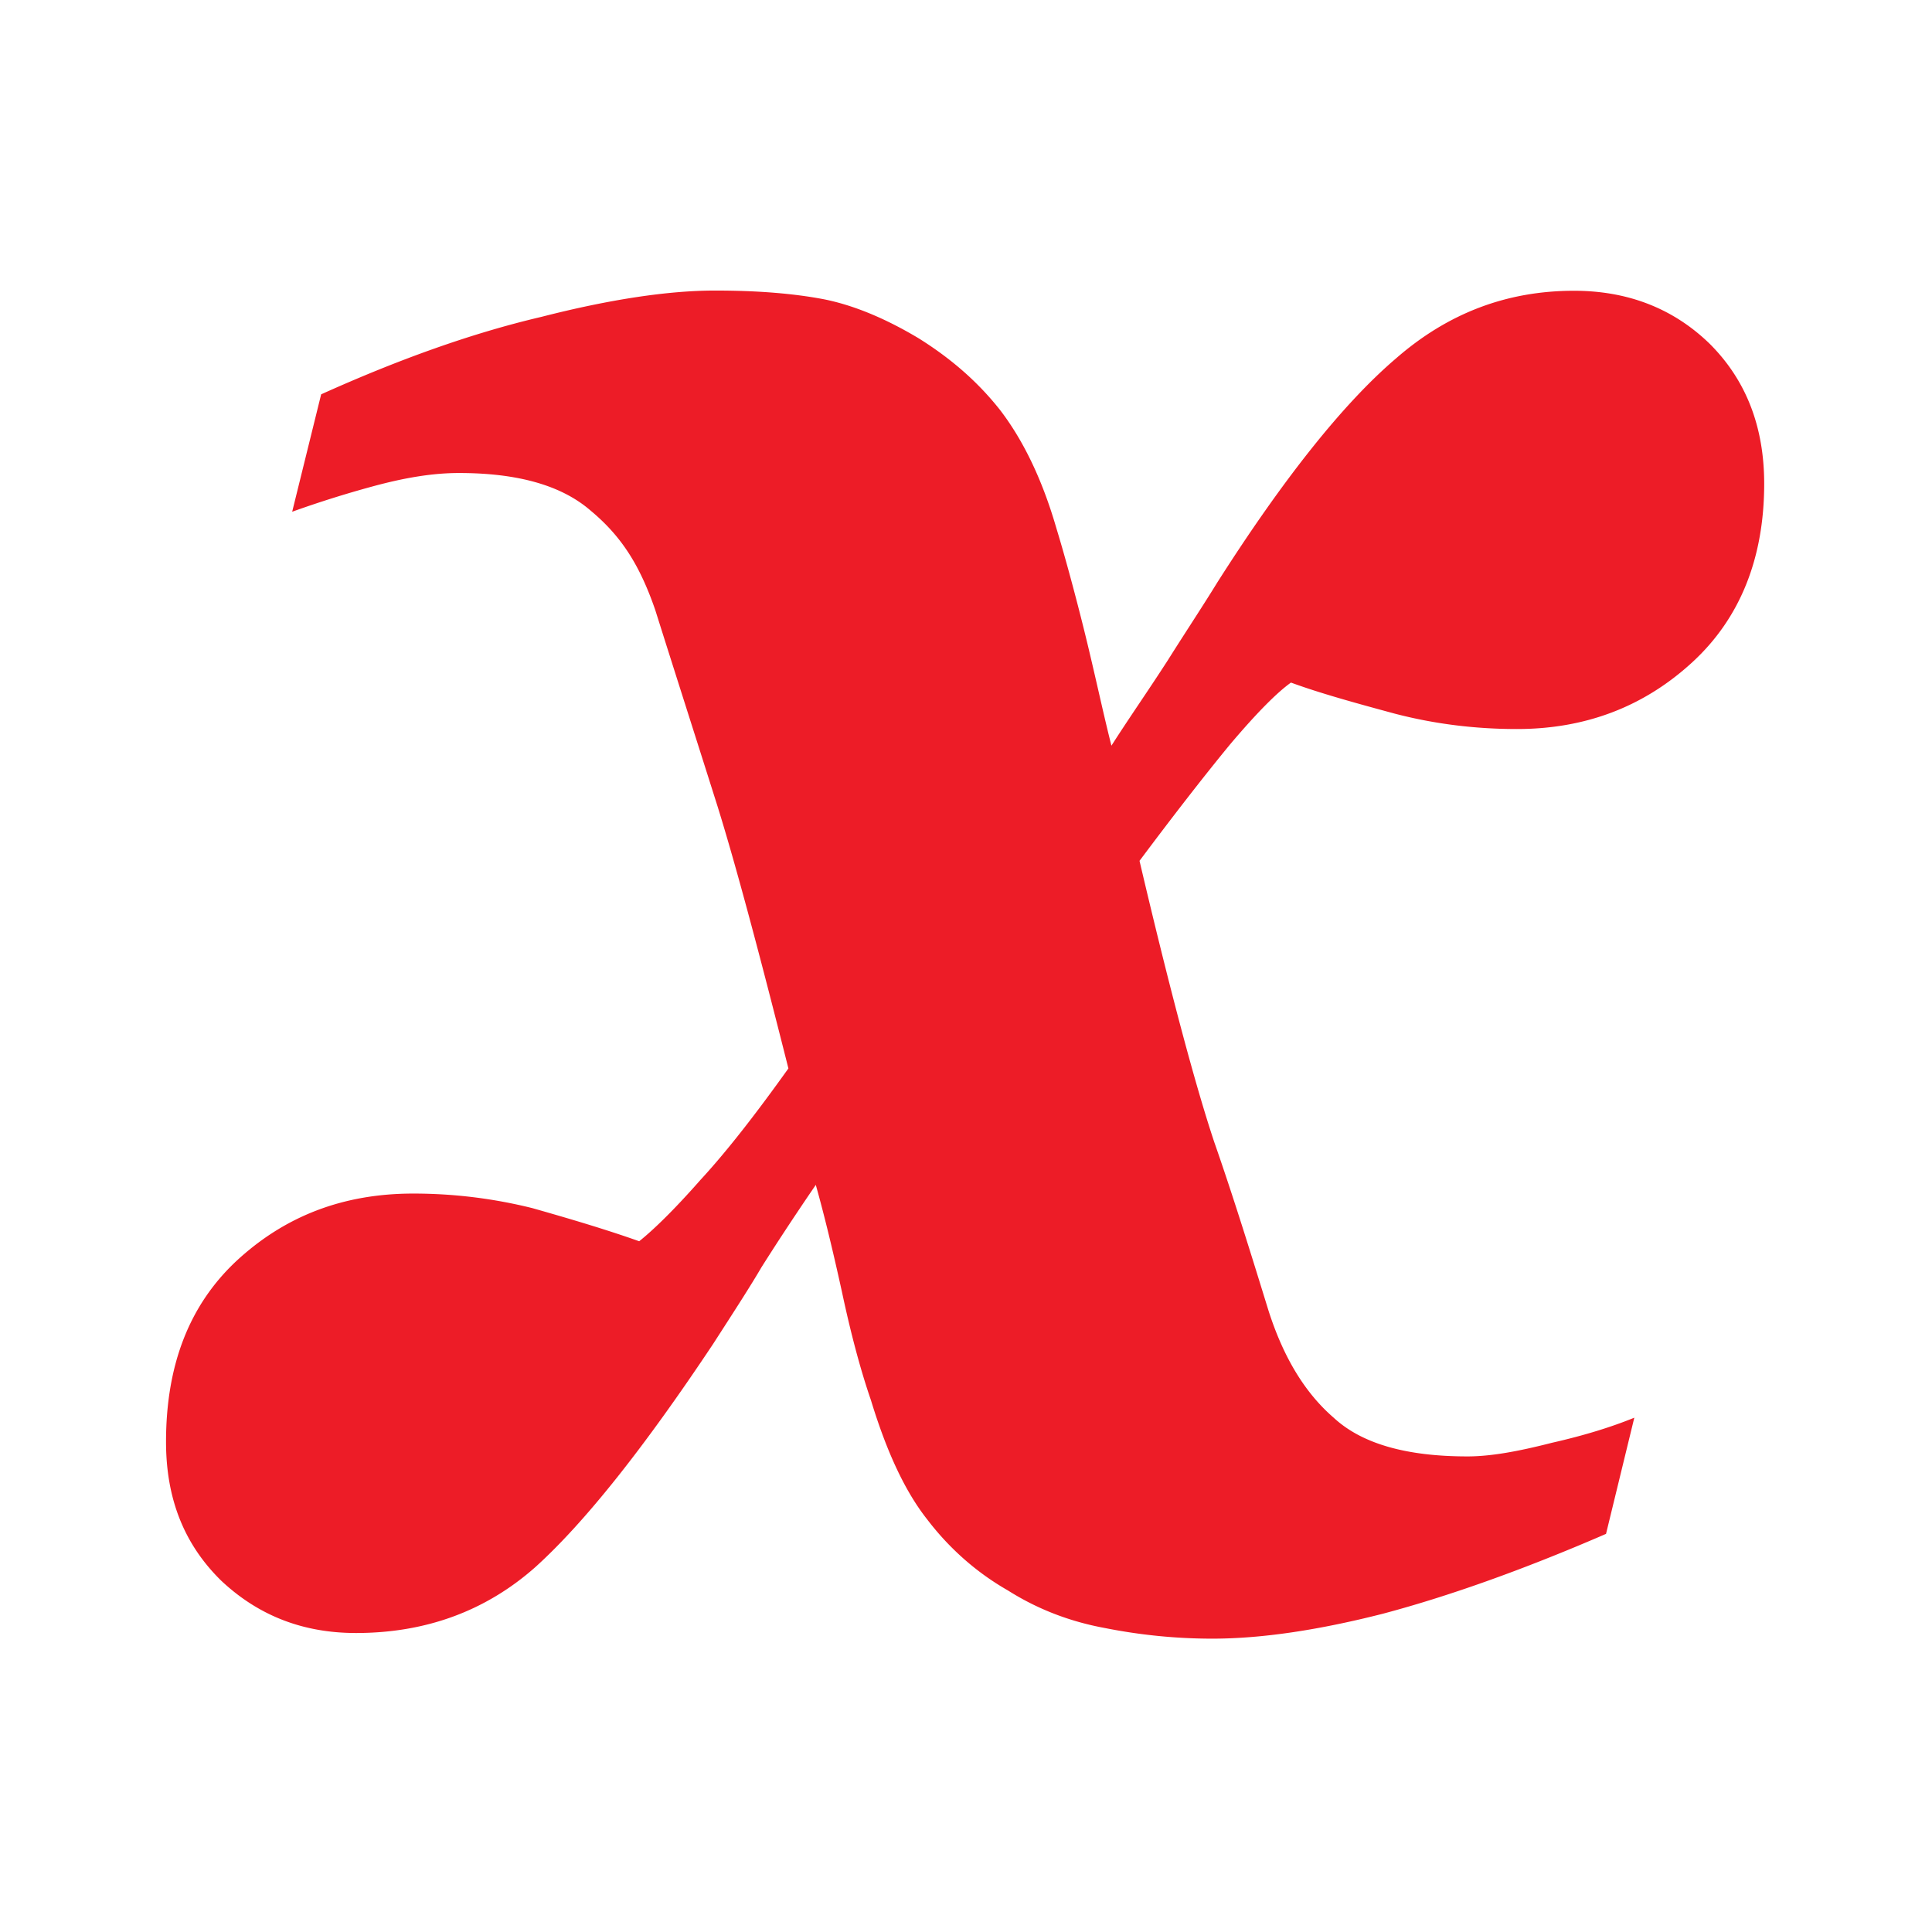 <svg width="512" height="512" viewBox="0 0 512 512" fill="none" xmlns="http://www.w3.org/2000/svg">
  <path fill="#ED1C27" d="M448.499 175.485c-12.819 11.788-28.292 17.717-46.504 17.717-10.786 0-21.586-1.27-32.371-4.08-10.532-2.851-19.808-5.407-27.502-8.23-3.628 2.569-9.021 7.962-16.193 16.447-6.974 8.485-14.936 18.748-23.943 30.79 8.216 35.012 14.936 59.944 19.807 74.542 5.125 14.682 9.798 29.816 14.4 44.738 3.882 12.099 9.487 21.586 17.238 28.292 7.44 6.904 19.27 10.264 35.463 10.264 6.127 0 13.355-1.299 22.391-3.614 8.936-2.019 16.164-4.335 21.826-6.65l-7.497 30.791c-22.588 9.797-42.395 16.715-59.082 21.148-16.984 4.334-32.132 6.621-45.261 6.621-9.742 0-19.285-.988-28.504-2.823-9.543-1.765-18.028-5.125-25.708-9.982-8.513-4.87-15.657-11.336-21.318-18.762-5.929-7.496-10.786-18.014-14.936-31.638-2.838-8.23-5.393-17.957-7.694-28.757-2.316-10.532-4.603-20.061-6.918-28.292-6.706 9.798-11.308 16.955-14.4 21.84-2.838 4.871-7.172 11.577-12.819 20.329-18.296 27.488-33.967 47.238-47.054 59.083-13.355 11.845-29.351 17.506-47.576 17.506-14.146 0-25.92-4.659-35.732-13.878C48.87 409.329 44 397.315 44 382.096c0-20.272 6.113-36.24 18.748-48.014 12.833-11.844 28.221-17.774 46.786-17.774 10.786 0 21.318 1.313 31.581 3.868 9.981 2.838 19.525 5.662 28.278 8.768 3.558-2.838 8.936-7.963 16.179-16.193 7.172-7.765 14.894-17.76 23.364-29.605-7.694-30.522-13.877-53.69-18.748-69.36-4.884-15.459-11.675-36.692-16.532-52.108-4.164-12.099-9.105-19.666-17.082-26.316-7.694-6.706-19.285-10.009-34.941-10.009-6.974 0-14.414 1.242-22.913 3.558a282.686 282.686 0 0 0-21.29 6.705l7.68-31.115c20.612-9.275 39.869-16.193 58.363-20.527C161.727 79.301 177.172 77 189.482 77c11.309 0 20.796.776 28.814 2.301 7.977 1.581 16.448 5.139 25.13 10.334 8.23 5.14 15.473 11.252 21.6 19.017 5.901 7.694 11.054 17.957 14.922 31.313 2.838 9.289 6.353 22.644 8.668 32.428 2.316 9.755 4.137 18.226 5.93 25.214 4.602-7.228 9.812-14.668 14.936-22.631 4.857-7.708 9.473-14.668 13.102-20.597 17.491-27.487 33.43-47.492 47.308-59.337 13.877-12.127 29.534-17.986 47.237-17.986 14.146 0 26.259 4.603 36 14.09 9.544 9.543 14.4 21.84 14.4 37.045 0 19.793-6.437 35.717-19.03 47.294Z"/>
</svg>
